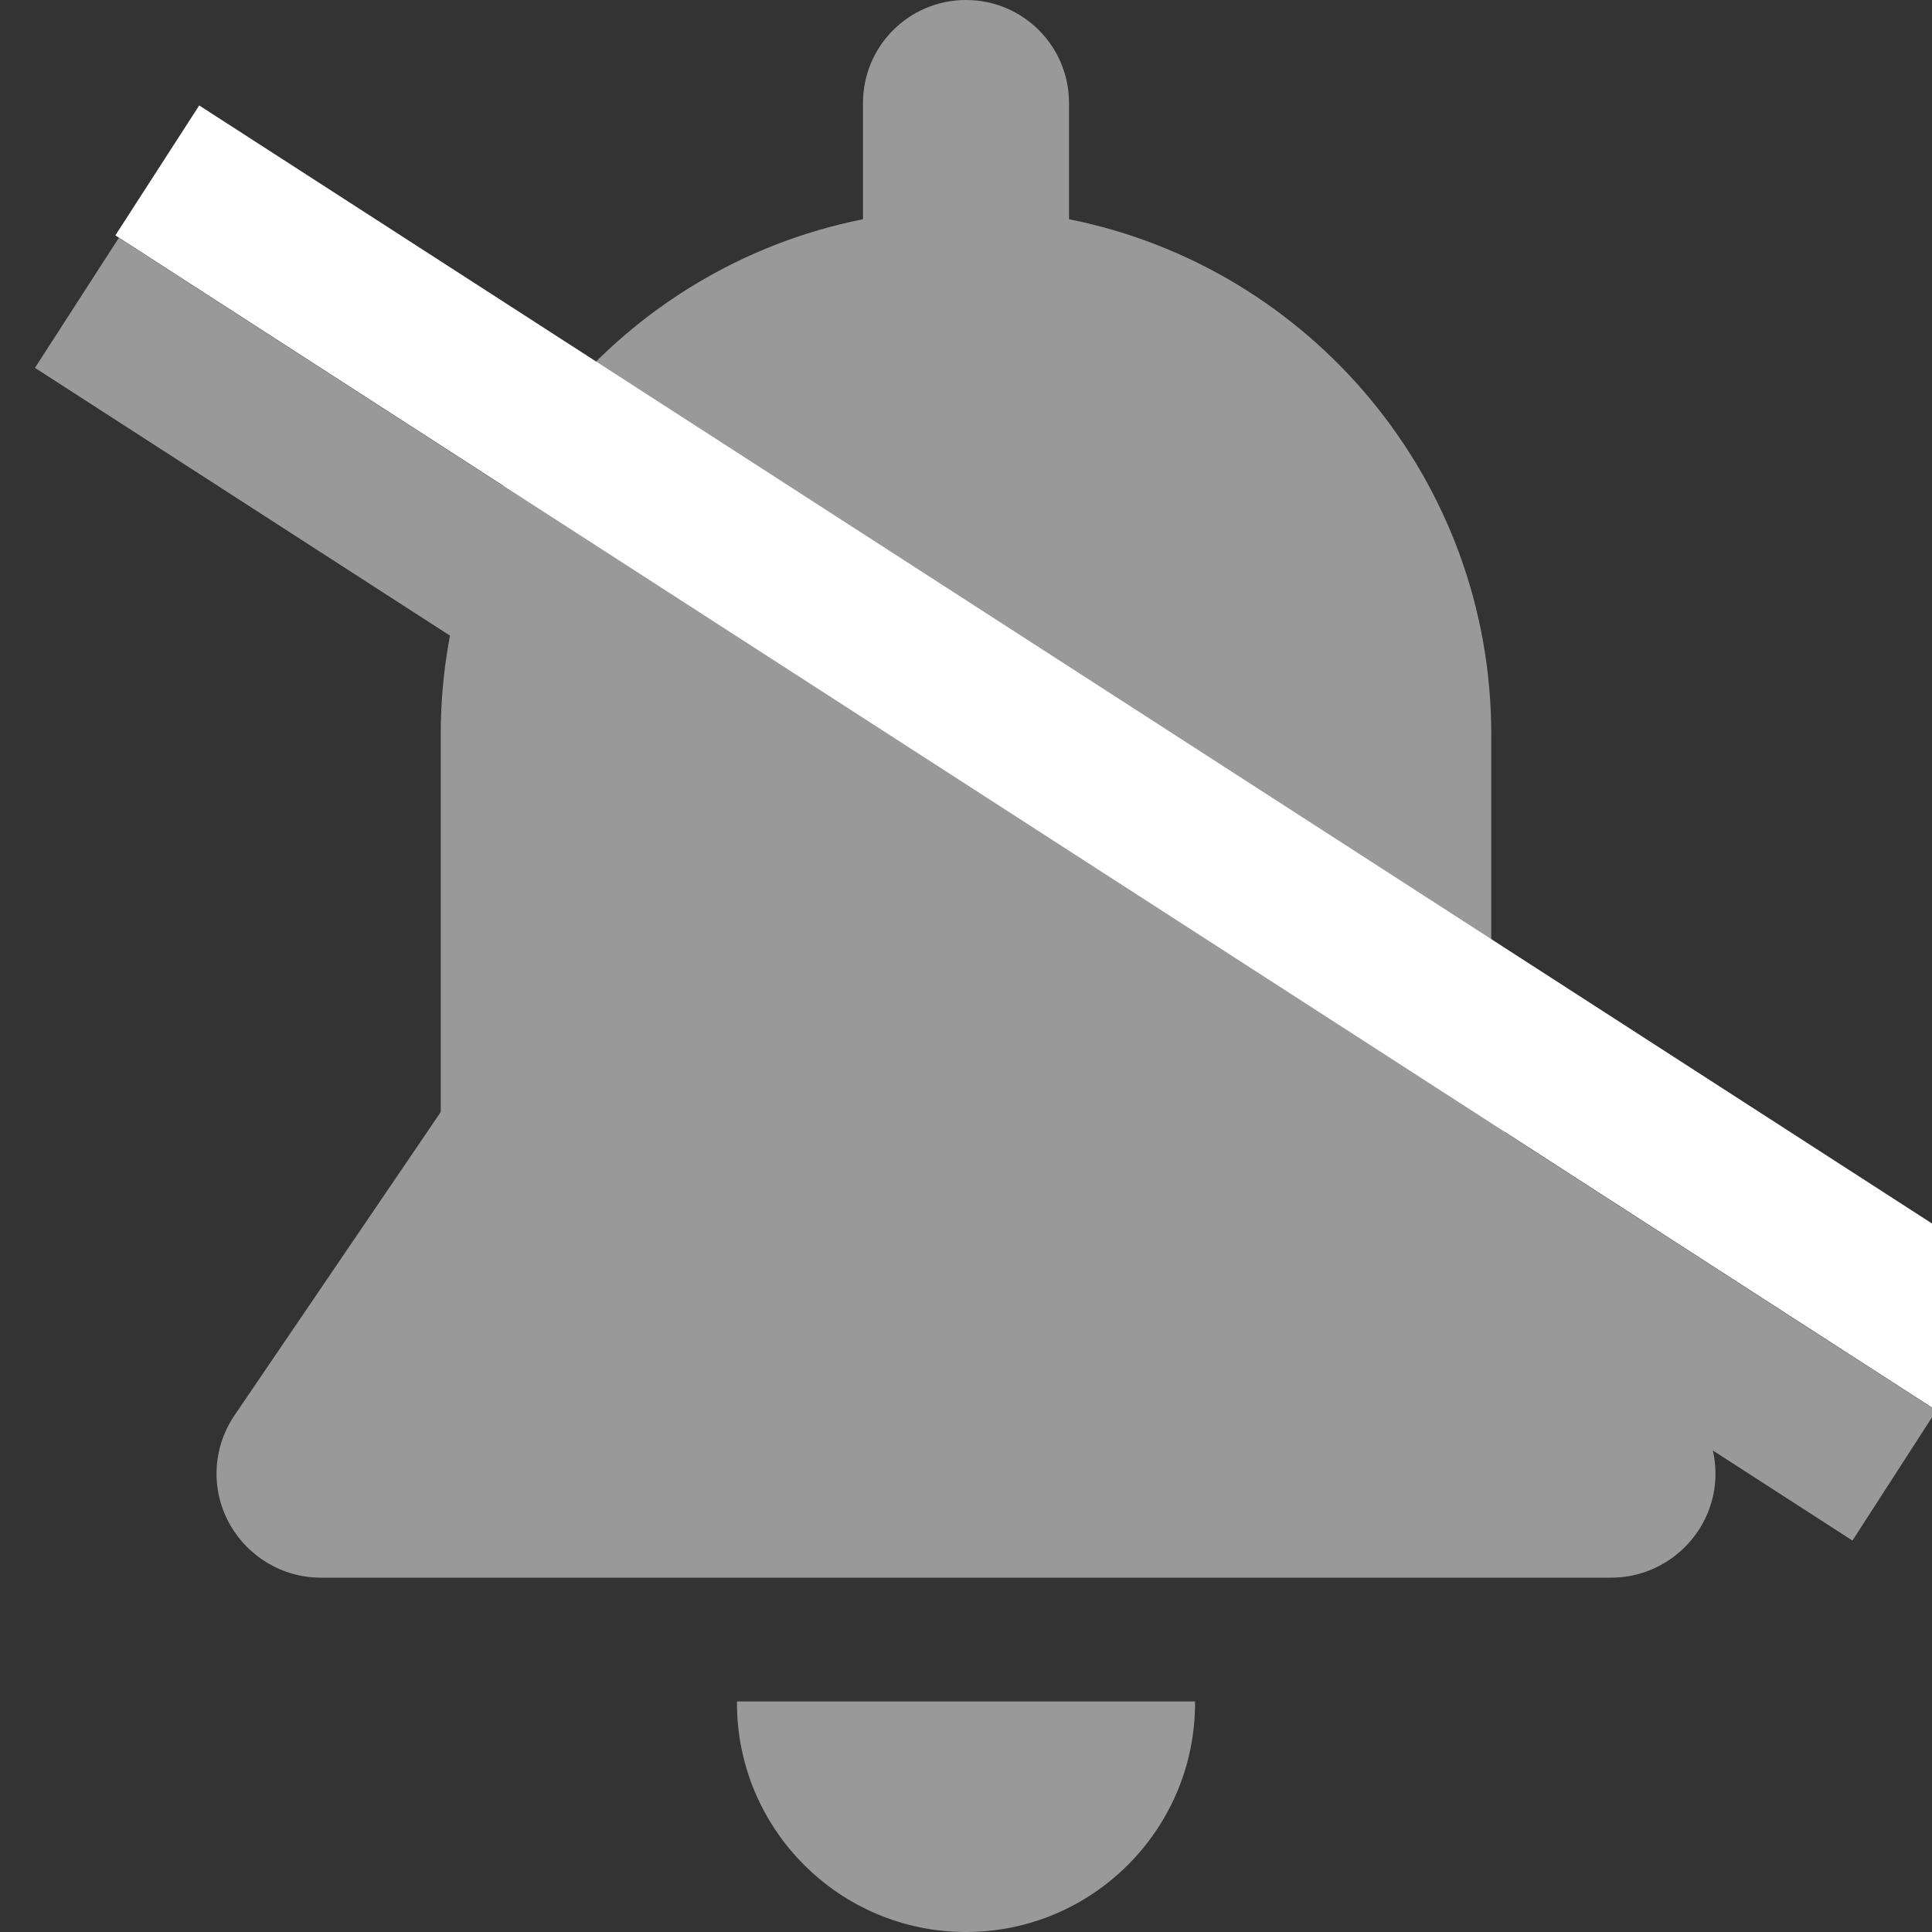 <?xml version="1.0" encoding="utf-8"?>
<!-- Generator: Adobe Illustrator 19.2.1, SVG Export Plug-In . SVG Version: 6.00 Build 0)  -->
<svg version="1.1" id="Layer_1" xmlns="http://www.w3.org/2000/svg" xmlns:xlink="http://www.w3.org/1999/xlink" x="0px" y="0px"
	 viewBox="0 0 512 512" style="enable-background:new 0 0 512 512;" xml:space="preserve">
<rect x="0" y="0" width="512" height="512" fill="#333333" stroke="none"/>
<style type="text/css">
	.st0{fill:#999999;}
	.st1{fill:#FFFFFF;}
</style>
<g>
	<g>
		<g>
			<path class="st0" d="M195.3,450.9c0,0.1,0,0.3,0,0.4c0,33.5,27.2,60.7,60.7,60.7s60.7-27.2,60.7-60.7c0-0.1,0-0.3,0-0.4H195.3z"
				/>
			<path class="st0" d="M449.8,375l-54.6-80.3c0-24.6,0-84.6,0-100.1c0-67.5-48.1-123.8-111.9-136.5V27.3C283.3,12.2,271.1,0,256,0
				c-15.1,0-27.3,12.2-27.3,27.3v30.8c-63.8,12.7-111.9,69-111.9,136.5c0,26.4,0,84.8,0,100.1L62.2,375c-5.8,8.5-6.4,19.4-1.6,28.4
				s14.2,14.7,24.4,14.7h342c10.2,0,19.6-5.7,24.4-14.7C456.2,394.4,455.6,383.5,449.8,375z"/>
		</g>
	</g>
</g>
<rect x="-25.6" y="215.3" transform="matrix(0.84 0.542 -0.542 0.84 169.682 -103.933)" class="st0" width="573.4" height="41"/>
<rect x="-4.3" y="180.2" transform="matrix(0.84 0.542 -0.542 0.84 154.074 -121.096)" class="st1" width="573.4" height="41"/>
</svg>

